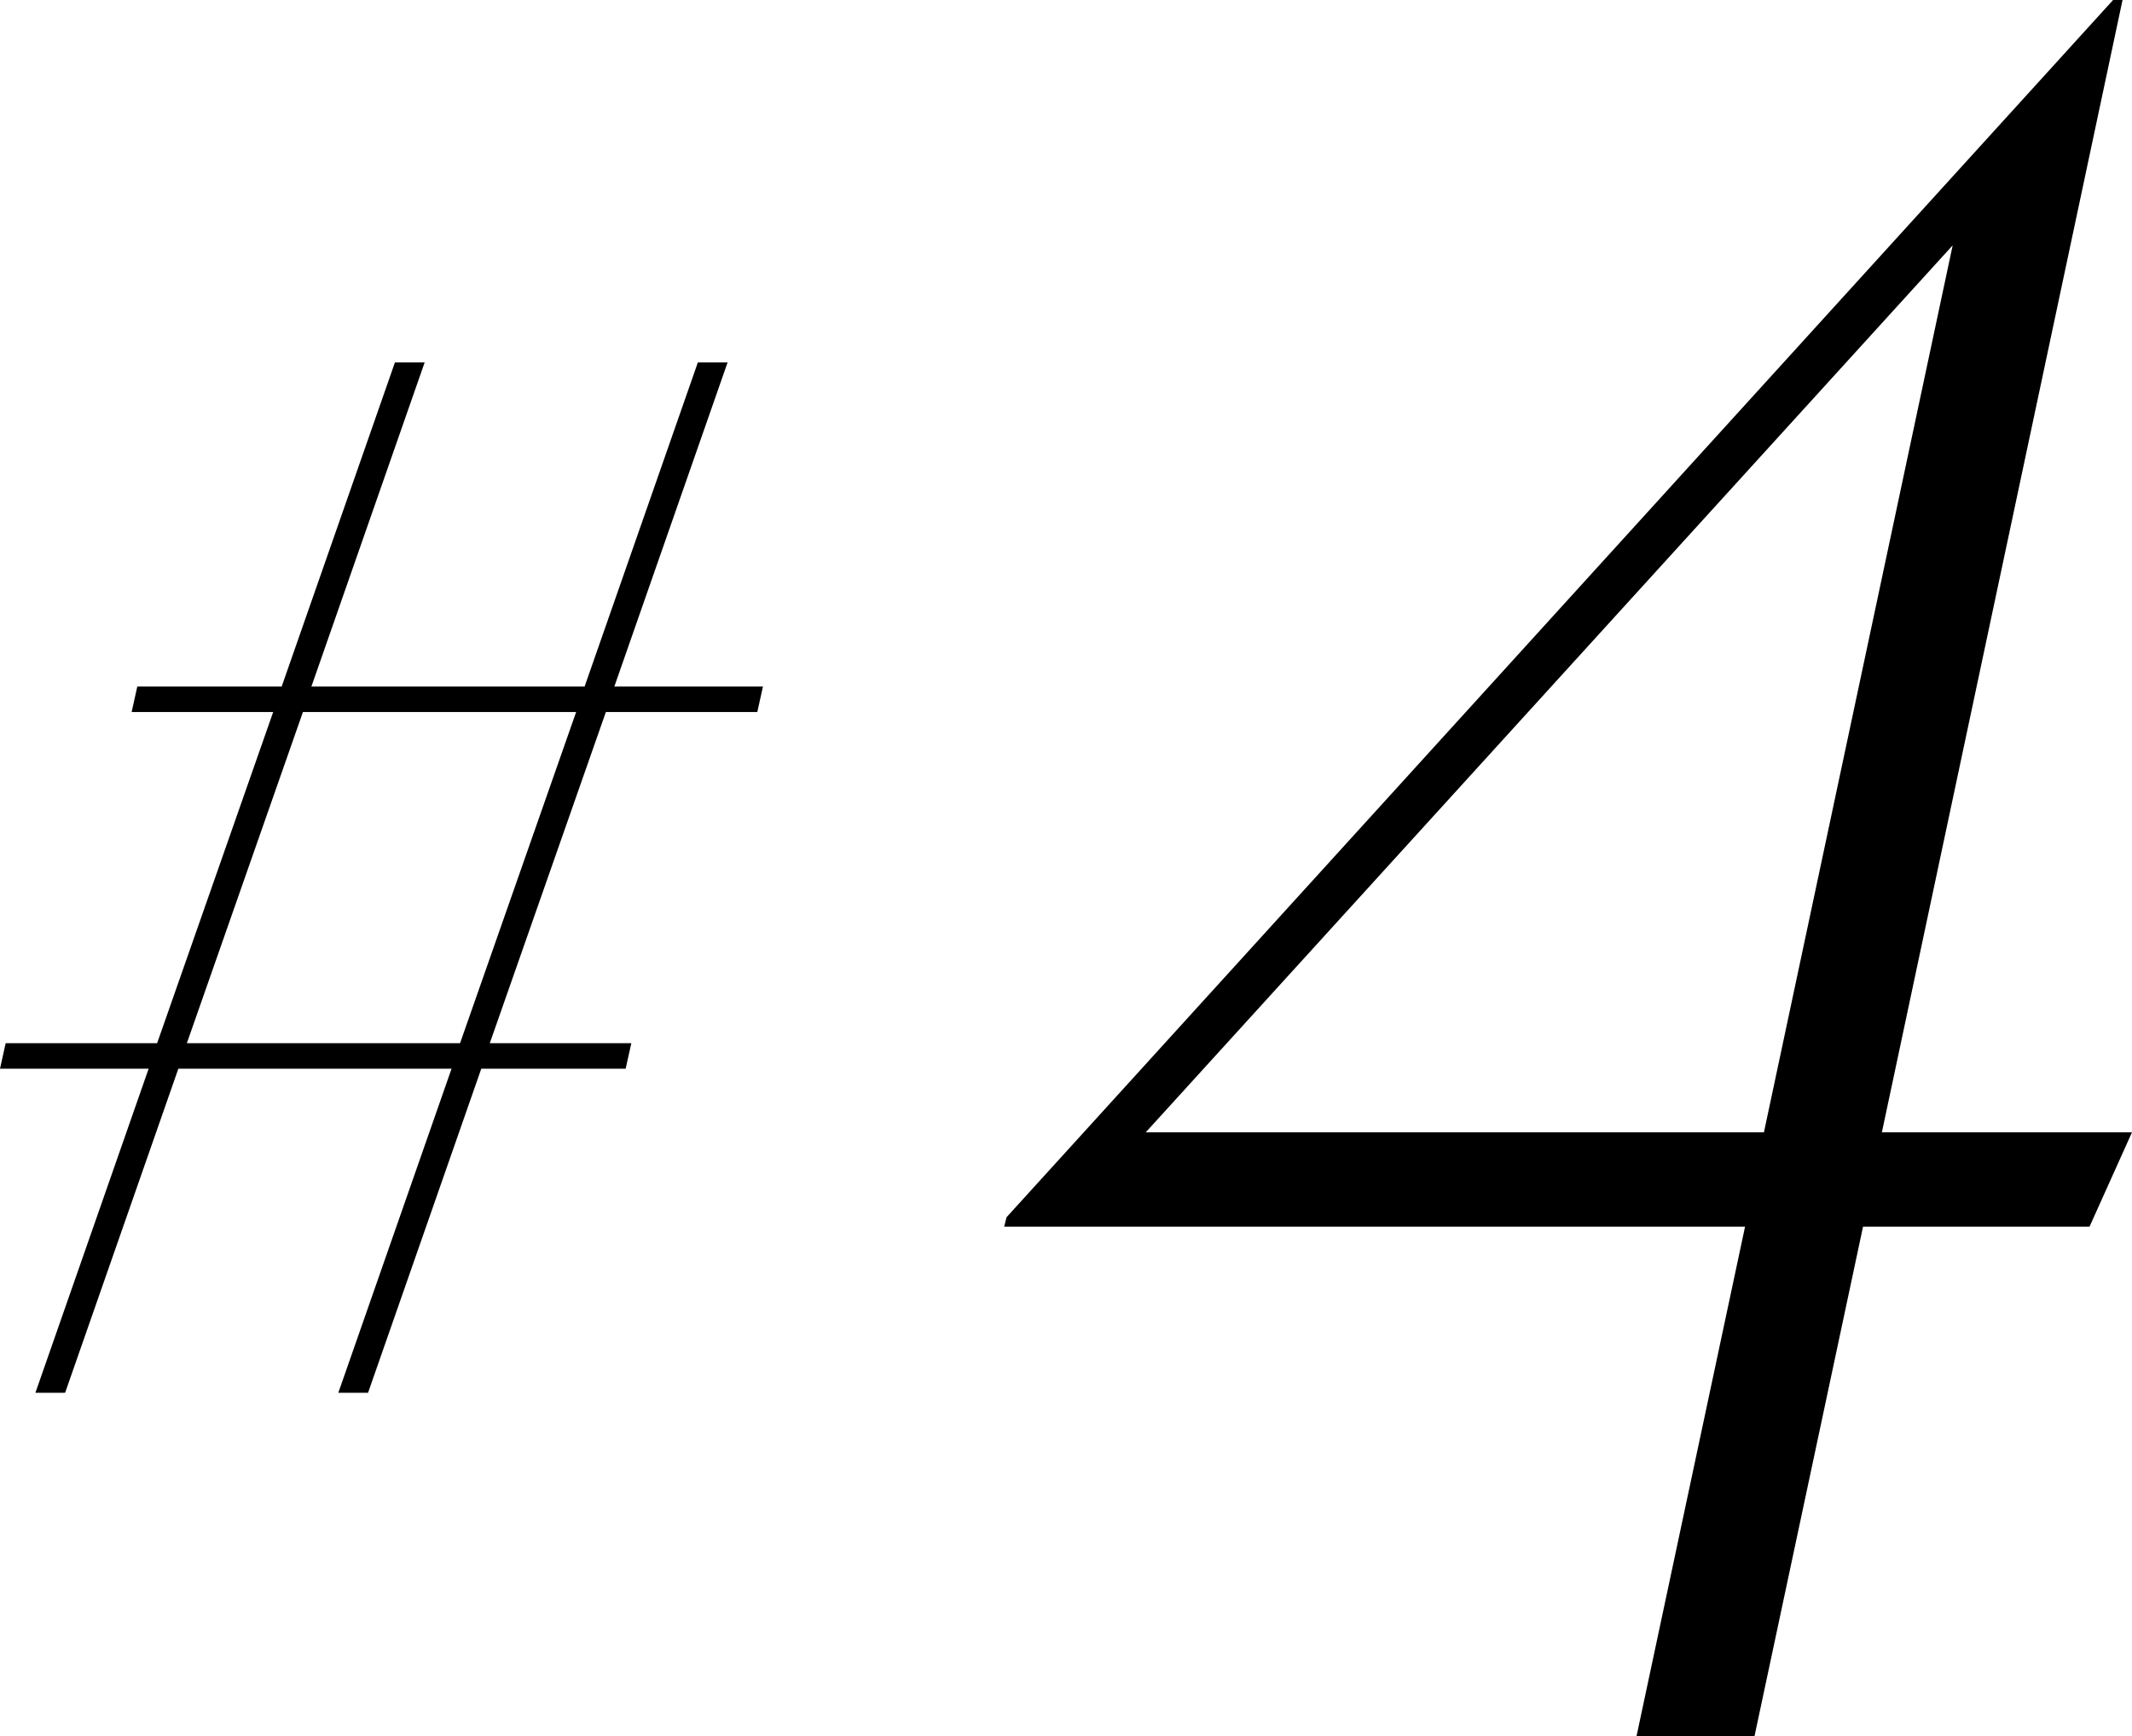 <?xml version="1.0" encoding="UTF-8"?><svg id="_イヤー_2" xmlns="http://www.w3.org/2000/svg" viewBox="0 0 99.396 80.96"><g id="_イヤー_1-2"><g><path d="M28.246,33.201l-5.412,15.443h6.599l-.264,1.188h-6.731l-5.28,15.113h-1.386l5.28-15.113H8.315l-5.28,15.113H1.65l5.28-15.113H0l.264-1.188H7.325l5.411-15.443H6.137l.264-1.188h6.731l5.28-15.113h1.386l-5.28,15.113h12.737l5.28-15.113h1.386l-5.28,15.113h6.929l-.264,1.188h-7.061Zm-1.386,0H14.123l-5.412,15.443h12.737l5.412-15.443Z"/><path d="M97.416,57.2h-10.56l-5.06,23.76h-5.5l5.06-23.76H46.815l.11-.44L98.515,0h.44l-11.22,52.8h11.66l-1.98,4.4Zm-15.18-4.4l8.8-41.36L53.415,52.8h28.82Z"/></g></g></svg>